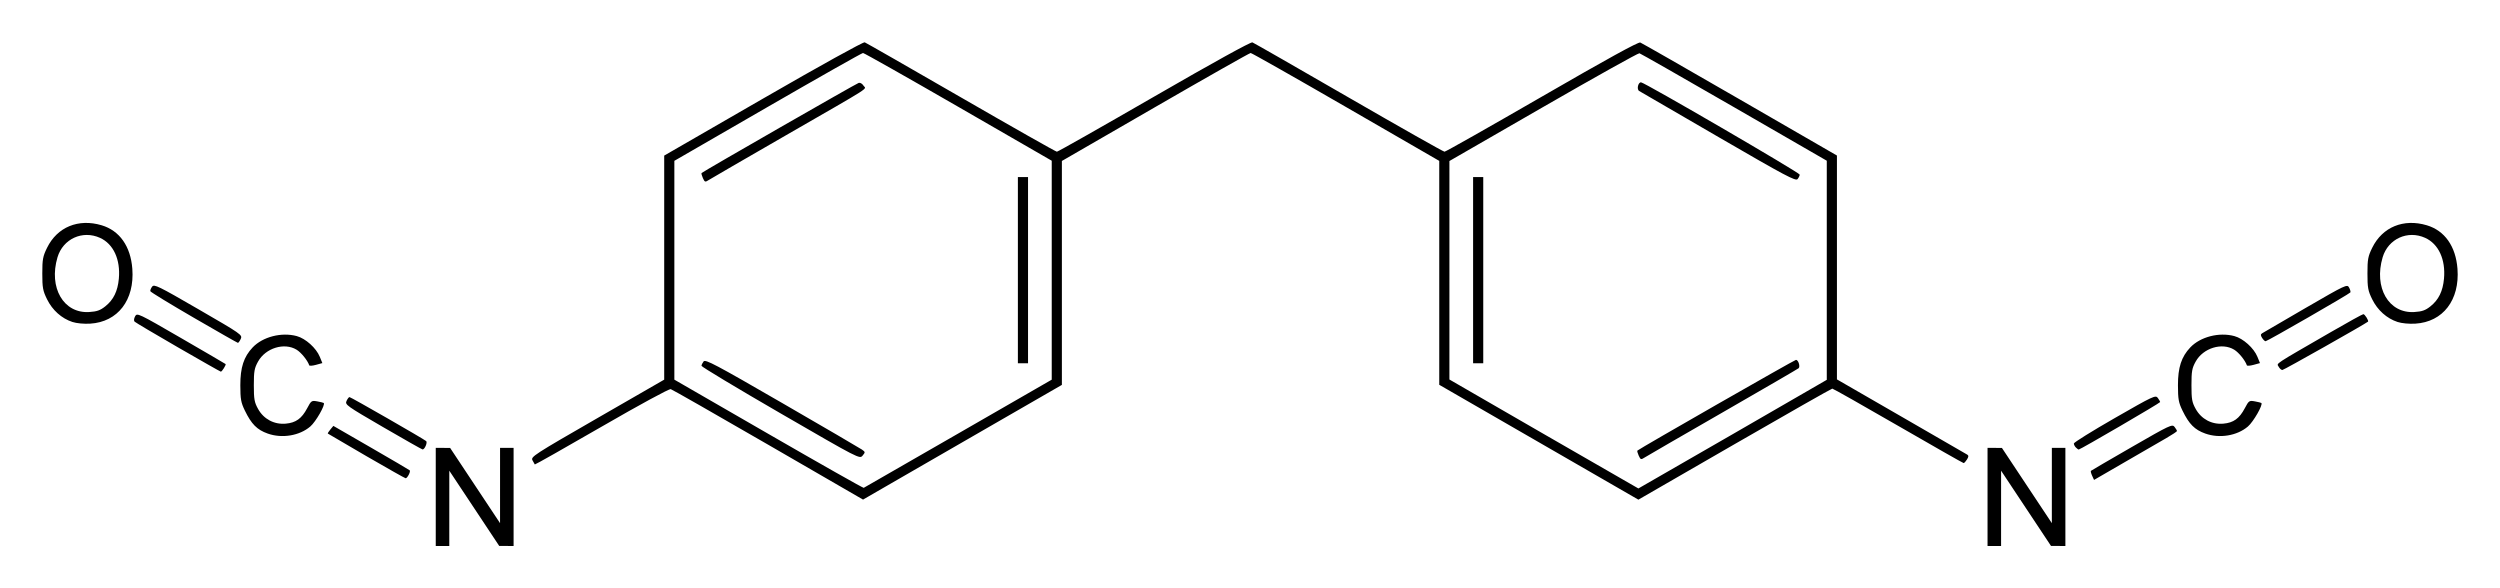 <?xml version="1.0" encoding="UTF-8" standalone="no"?>
<!-- Created with Inkscape (http://www.inkscape.org/) -->
<svg
   xmlns:svg="http://www.w3.org/2000/svg"
   xmlns="http://www.w3.org/2000/svg"
   version="1.0"
   width="590.93"
   height="139.06"
   id="svg2">
  <defs
     id="defs4" />
  <g
     transform="translate(-646.197,-95.637)"
     id="layer1">
    <path
       d="M 749.196,213.096 L 749.196,201.496 L 750.896,201.506 L 752.596,201.517 L 758.495,210.406 L 764.394,219.296 L 764.395,210.396 L 764.396,201.496 L 765.996,201.496 L 767.596,201.496 L 767.596,213.096 L 767.596,224.696 L 765.896,224.686 L 764.196,224.676 L 758.298,215.786 L 752.399,206.896 L 752.398,215.796 L 752.396,224.696 L 750.796,224.696 L 749.196,224.696 L 749.196,213.096 z M 1115.996,213.096 L 1115.996,201.496 L 1117.697,201.506 L 1119.397,201.517 L 1125.295,210.406 L 1131.194,219.296 L 1131.195,210.396 L 1131.197,201.496 L 1132.796,201.496 L 1134.397,201.496 L 1134.397,213.096 L 1134.397,224.696 L 1132.697,224.686 L 1130.996,224.676 L 1125.098,215.786 L 1119.199,206.896 L 1119.198,215.796 L 1119.197,224.696 L 1117.597,224.696 L 1115.996,224.696 L 1115.996,213.096 z M 827.796,200.769 C 815.476,193.642 805.103,187.725 804.745,187.619 C 804.368,187.509 797.479,191.249 788.406,196.49 C 779.779,201.475 772.671,205.495 772.612,205.424 C 772.553,205.354 772.303,204.907 772.056,204.432 C 771.627,203.608 772.349,203.139 787.401,194.471 L 803.196,185.374 L 803.196,158.895 L 803.196,132.415 L 826.602,118.915 C 840.129,111.113 850.255,105.51 850.593,105.64 C 850.915,105.763 861.17,111.631 873.381,118.68 C 885.593,125.729 895.778,131.496 896.016,131.496 C 896.253,131.496 906.61,125.628 919.031,118.457 C 932.956,110.417 941.851,105.508 942.231,105.654 C 942.571,105.784 952.819,111.652 965.004,118.694 C 977.19,125.735 987.377,131.496 987.641,131.496 C 987.905,131.496 998.272,125.63 1010.679,118.461 C 1025.997,109.609 1033.453,105.509 1033.913,105.685 C 1034.285,105.828 1044.896,111.897 1057.493,119.173 L 1080.397,132.4 L 1080.397,158.857 L 1080.397,185.314 L 1095.567,194.064 C 1103.911,198.876 1110.948,202.942 1111.204,203.101 C 1111.553,203.317 1111.536,203.603 1111.137,204.243 C 1110.844,204.712 1110.489,205.096 1110.348,205.096 C 1110.206,205.096 1103.241,201.136 1094.869,196.296 C 1086.496,191.456 1079.492,187.496 1079.303,187.496 C 1079.115,187.496 1068.724,193.402 1056.213,200.62 L 1033.466,213.744 L 1009.931,200.167 L 986.396,186.591 L 986.396,160.129 L 986.396,133.666 L 964.321,120.914 C 952.18,113.901 942.053,108.163 941.818,108.163 C 941.582,108.163 931.445,113.905 919.293,120.924 L 897.196,133.685 L 897.196,160.15 L 897.196,186.615 L 880.896,196.011 C 871.931,201.179 861.356,207.279 857.396,209.567 L 850.196,213.728 L 827.796,200.769 z M 872.696,198.107 L 894.796,185.381 L 894.796,159.504 L 894.796,133.627 L 872.719,120.895 C 860.577,113.892 850.438,108.163 850.189,108.163 C 849.94,108.163 839.804,113.898 827.666,120.907 L 805.596,133.651 L 805.596,159.513 L 805.596,185.375 L 827.858,198.221 C 840.102,205.286 850.227,211.014 850.358,210.95 C 850.489,210.885 860.541,205.106 872.696,198.107 z M 830.696,193.341 C 820.411,187.386 812.002,182.329 812.009,182.105 C 812.016,181.88 812.241,181.414 812.509,181.069 C 812.934,180.521 815.293,181.769 831.031,190.869 C 840.95,196.604 849.452,201.566 849.924,201.896 C 850.746,202.47 850.753,202.532 850.09,203.332 C 849.4,204.164 849.297,204.11 830.696,193.341 z M 886.796,159.496 L 886.796,137.496 L 887.996,137.496 L 889.196,137.496 L 889.196,159.496 L 889.196,181.496 L 887.996,181.496 L 886.796,181.496 L 886.796,159.496 z M 812.341,137.734 C 812.08,137.161 811.941,136.621 812.031,136.534 C 812.456,136.124 848.67,115.353 849.196,115.217 C 849.526,115.132 850.021,115.426 850.295,115.871 C 850.903,116.858 853.125,115.435 831.796,127.718 C 822.336,133.165 814.196,137.882 813.706,138.199 C 812.88,138.734 812.781,138.7 812.341,137.734 z M 1055.772,198.256 L 1077.996,185.417 L 1077.996,159.522 L 1077.996,133.627 L 1056.097,120.991 C 1044.052,114.041 1033.979,108.297 1033.714,108.226 C 1033.448,108.154 1023.234,113.856 1011.015,120.896 L 988.799,133.696 L 988.798,159.518 L 988.796,185.339 L 1011.09,198.218 C 1023.351,205.301 1033.42,211.096 1033.466,211.096 C 1033.511,211.096 1043.549,205.318 1055.772,198.256 z M 1033.541,203.334 C 1033.28,202.761 1033.141,202.227 1033.232,202.146 C 1033.84,201.606 1070.385,180.696 1070.721,180.696 C 1071.277,180.696 1071.772,182.291 1071.336,182.679 C 1071.149,182.846 1063.076,187.537 1053.397,193.104 C 1043.716,198.671 1035.396,203.484 1034.906,203.801 C 1034.081,204.333 1033.981,204.299 1033.541,203.334 z M 994.396,159.496 L 994.396,137.496 L 995.596,137.496 L 996.796,137.496 L 996.796,159.496 L 996.796,181.496 L 995.596,181.496 L 994.396,181.496 L 994.396,159.496 z M 1052.397,128.03 C 1042.387,122.223 1033.951,117.323 1033.651,117.142 C 1033.027,116.766 1033.384,115.096 1034.089,115.096 C 1034.861,115.096 1071.597,136.462 1071.597,136.911 C 1071.597,137.149 1071.371,137.624 1071.097,137.966 C 1070.659,138.511 1068.302,137.258 1052.397,128.03 z M 1140.719,208.085 C 1140.47,207.539 1140.341,207.02 1140.431,206.932 C 1140.522,206.843 1144.881,204.302 1150.117,201.285 C 1159.133,196.09 1159.668,195.839 1160.204,196.548 C 1160.516,196.959 1160.777,197.393 1160.784,197.511 C 1160.791,197.629 1159.671,198.374 1158.296,199.167 C 1156.921,199.959 1152.506,202.513 1148.484,204.843 L 1141.171,209.077 L 1140.719,208.085 z M 732.796,203.45 C 727.846,200.578 723.747,198.179 723.686,198.119 C 723.626,198.059 723.896,197.626 724.286,197.158 L 724.996,196.307 L 733.916,201.454 C 738.822,204.285 742.931,206.698 743.048,206.815 C 743.312,207.079 742.475,208.701 742.082,208.684 C 741.925,208.678 737.746,206.323 732.796,203.45 z M 736.743,196.591 C 728.08,191.556 727.708,191.29 728.107,190.413 C 728.337,189.909 728.651,189.496 728.805,189.496 C 729.119,189.496 746.408,199.419 746.934,199.901 C 747.292,200.229 746.566,201.911 746.082,201.874 C 745.925,201.862 741.722,199.485 736.743,196.591 z M 1136.877,201.416 C 1136.612,201.152 1136.397,200.727 1136.397,200.471 C 1136.397,200.215 1140.737,197.514 1146.043,194.47 C 1155.19,189.221 1155.717,188.973 1156.243,189.692 C 1156.547,190.108 1156.795,190.55 1156.794,190.673 C 1156.792,190.892 1137.92,201.896 1137.547,201.896 C 1137.442,201.896 1137.14,201.68 1136.877,201.416 z M 709.47,198.117 C 706.95,197.218 705.634,195.894 704.08,192.696 C 703.153,190.789 703.01,189.991 703.004,186.696 C 702.996,182.496 703.819,179.972 705.918,177.76 C 708.305,175.244 712.737,174.104 716.341,175.079 C 718.431,175.644 720.945,177.905 721.789,179.978 L 722.392,181.46 L 720.894,181.874 C 720.07,182.101 719.351,182.155 719.295,181.992 C 718.889,180.81 717.389,178.958 716.3,178.294 C 713.407,176.53 708.976,177.894 707.196,181.096 C 706.326,182.662 706.196,183.389 706.196,186.696 C 706.196,190.003 706.326,190.73 707.196,192.296 C 708.532,194.701 711.004,196.018 713.726,195.778 C 716.131,195.566 717.512,194.577 718.796,192.148 C 719.759,190.327 719.849,190.266 721.196,190.512 C 721.966,190.653 722.654,190.824 722.724,190.893 C 723.148,191.309 720.84,195.339 719.543,196.449 C 716.984,198.64 712.853,199.323 709.47,198.117 z M 1167.47,198.117 C 1164.95,197.218 1163.634,195.894 1162.08,192.696 C 1161.153,190.789 1161.01,189.991 1161.004,186.696 C 1160.996,182.496 1161.819,179.972 1163.918,177.76 C 1166.305,175.244 1170.737,174.104 1174.341,175.079 C 1176.431,175.644 1178.945,177.905 1179.789,179.978 L 1180.392,181.46 L 1178.894,181.874 C 1178.071,182.101 1177.351,182.155 1177.295,181.992 C 1176.889,180.81 1175.389,178.958 1174.3,178.294 C 1171.407,176.53 1166.976,177.894 1165.197,181.096 C 1164.326,182.662 1164.197,183.389 1164.197,186.696 C 1164.197,190.003 1164.326,190.73 1165.197,192.296 C 1166.532,194.701 1169.004,196.018 1171.726,195.778 C 1174.131,195.566 1175.512,194.577 1176.796,192.148 C 1177.759,190.327 1177.849,190.266 1179.197,190.512 C 1179.966,190.653 1180.654,190.824 1180.724,190.893 C 1181.148,191.309 1178.84,195.339 1177.543,196.449 C 1174.984,198.64 1170.853,199.323 1167.47,198.117 z M 688.283,177.754 C 682.83,174.605 678.208,171.864 678.01,171.662 C 677.798,171.446 677.847,170.935 678.13,170.412 C 678.598,169.546 678.82,169.651 689.002,175.546 C 694.719,178.855 699.454,181.621 699.524,181.691 C 699.691,181.858 698.665,183.499 698.4,183.487 C 698.288,183.482 693.735,180.902 688.283,177.754 z M 1184.807,182.316 C 1184.341,181.444 1183.313,182.125 1197.14,174.138 C 1201.179,171.805 1204.638,169.896 1204.826,169.896 C 1205.178,169.896 1206.166,171.484 1205.929,171.667 C 1205.015,172.372 1186.018,183.096 1185.683,183.096 C 1185.431,183.096 1185.037,182.745 1184.807,182.316 z M 692.021,170.751 C 686.424,167.502 681.795,164.675 681.734,164.47 C 681.673,164.264 681.861,163.782 682.152,163.399 C 682.638,162.758 683.536,163.196 693.112,168.739 C 703.286,174.627 703.532,174.8 703.106,175.736 C 702.865,176.264 702.562,176.688 702.432,176.677 C 702.303,176.667 697.617,174 692.021,170.751 z M 1180.901,175.515 C 1180.517,174.899 1180.517,174.665 1180.902,174.415 C 1181.171,174.239 1185.802,171.542 1191.192,168.42 C 1200.739,162.891 1201.006,162.766 1201.46,163.615 C 1201.716,164.094 1201.851,164.607 1201.76,164.756 C 1201.534,165.121 1182.123,176.296 1181.714,176.296 C 1181.535,176.296 1181.169,175.945 1180.901,175.515 z M 663.314,171.741 C 660.767,170.908 658.582,168.955 657.318,166.379 C 656.328,164.365 656.196,163.649 656.196,160.296 C 656.196,156.94 656.328,156.229 657.322,154.204 C 659.729,149.303 664.723,147.244 670.224,148.885 C 674.463,150.149 677.074,153.855 677.476,159.177 C 678.034,166.556 674.048,171.742 667.515,172.138 C 666.037,172.228 664.301,172.064 663.314,171.741 z M 671.09,168.045 C 673.025,166.503 674.02,164.469 674.289,161.507 C 674.701,156.966 673.011,153.3 669.843,151.861 C 665.708,149.984 661.081,152.096 659.787,156.453 C 657.656,163.629 661.221,169.776 667.29,169.391 C 669.107,169.276 669.897,168.996 671.09,168.045 z M 1212.914,171.741 C 1210.367,170.908 1208.182,168.955 1206.918,166.379 C 1205.928,164.365 1205.796,163.649 1205.796,160.296 C 1205.796,156.94 1205.928,156.229 1206.922,154.204 C 1209.329,149.303 1214.323,147.244 1219.824,148.885 C 1224.063,150.149 1226.674,153.855 1227.076,159.177 C 1227.634,166.556 1223.649,171.742 1217.115,172.138 C 1215.637,172.228 1213.901,172.064 1212.914,171.741 z M 1220.69,168.045 C 1222.625,166.503 1223.62,164.469 1223.889,161.507 C 1224.301,156.966 1222.611,153.3 1219.443,151.861 C 1215.308,149.984 1210.681,152.096 1209.387,156.453 C 1207.256,163.629 1210.821,169.776 1216.89,169.391 C 1218.707,169.276 1219.497,168.996 1220.69,168.045 z"
       id="path2543"
       style="fill:#000000" />
  </g>
</svg>

